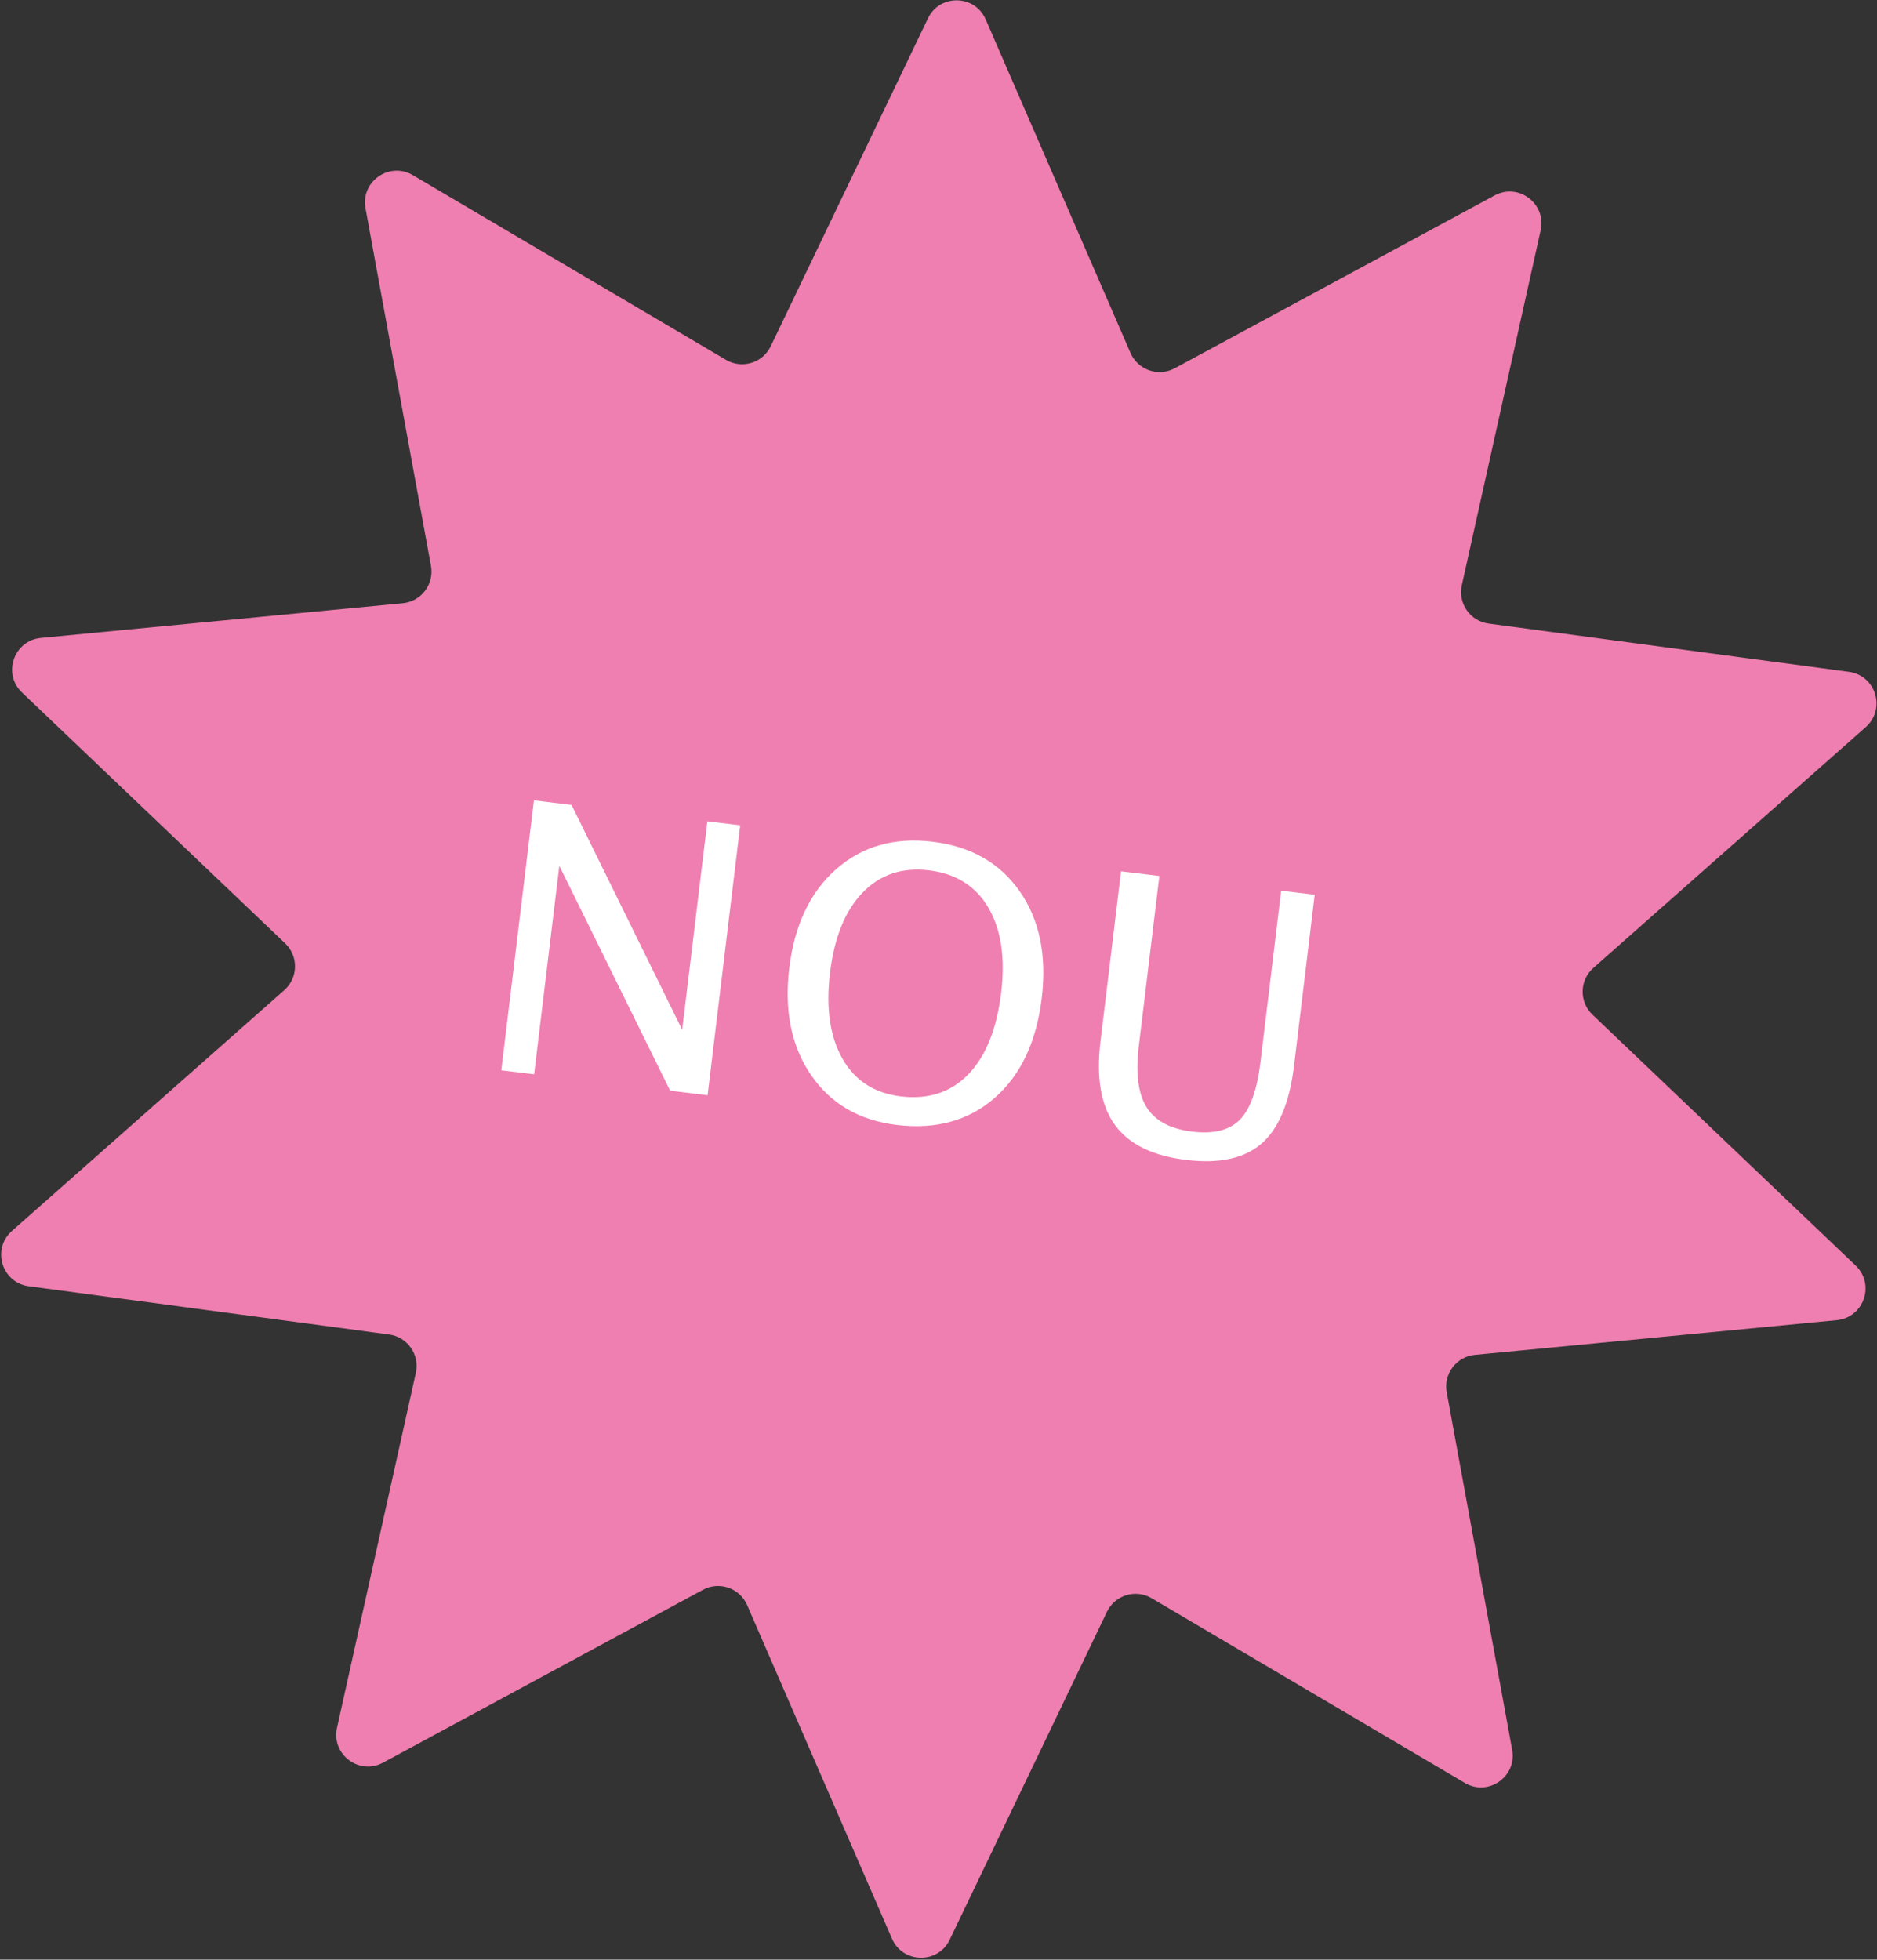 <?xml version="1.0" encoding="UTF-8" standalone="no"?>
<!DOCTYPE svg PUBLIC "-//W3C//DTD SVG 1.1//EN" "http://www.w3.org/Graphics/SVG/1.1/DTD/svg11.dtd">
<svg width="100%" height="100%" viewBox="0 0 776 810" version="1.1" xmlns="http://www.w3.org/2000/svg" xmlns:xlink="http://www.w3.org/1999/xlink" xml:space="preserve" xmlns:serif="http://www.serif.com/" style="fill-rule:evenodd;clip-rule:evenodd;stroke-linejoin:round;stroke-miterlimit:2;">
    <rect x="0" y="0" width="776" height="810" fill="#333333" stroke="none"/>
    <g transform="matrix(1,0,0,1,-5633.07,-1725.78)">
        <g transform="matrix(4.167,0,0,4.167,0,0)">
            <g transform="matrix(1,0,0,1,1497.16,431.528)">
                <path d="M0,159.48L-31.07,141.161C-32.66,140.223 -34.712,140.847 -35.51,142.511L-51.108,175.033C-52.275,177.466 -55.762,177.401 -56.837,174.925L-71.205,141.842C-71.94,140.15 -73.967,139.449 -75.591,140.326L-107.326,157.468C-109.7,158.751 -112.482,156.648 -111.897,154.013L-104.075,118.803C-103.675,117.001 -104.903,115.243 -106.732,114.998L-142.482,110.212C-145.157,109.855 -146.173,106.519 -144.15,104.731L-117.126,80.843C-115.743,79.621 -115.703,77.476 -117.039,76.203L-143.148,51.319C-145.103,49.457 -143.963,46.161 -141.276,45.904L-105.372,42.462C-103.535,42.286 -102.242,40.575 -102.574,38.759L-109.07,3.281C-109.557,0.626 -106.697,-1.371 -104.373,0L-73.303,18.32C-71.713,19.257 -69.661,18.632 -68.863,16.968L-53.265,-15.553C-52.098,-17.986 -48.61,-17.92 -47.536,-15.446L-33.168,17.638C-32.433,19.332 -30.406,20.032 -28.782,19.155L2.953,2.013C5.327,0.73 8.11,2.833 7.524,5.467L-0.298,40.677C-0.697,42.479 0.53,44.238 2.359,44.482L38.109,49.267C40.784,49.626 41.8,52.962 39.777,54.75L12.753,78.637C11.37,79.86 11.33,82.003 12.666,83.277L38.775,108.162C40.729,110.024 39.59,113.32 36.903,113.578L0.999,117.019C-0.838,117.195 -2.131,118.906 -1.799,120.721L4.698,156.2C5.184,158.855 2.324,160.851 0,159.48" style="fill:rgb(239,127,176);fill-rule:nonzero;"/>
            </g>
            <g transform="matrix(0.993,0.12,-0.12,0.993,0,0)">
                <path d="M1453.54,348.335L1453.54,321.371L1457.3,321.371L1470.87,342.195L1470.87,321.371L1474.15,321.371L1474.15,348.335L1470.41,348.335L1456.82,327.511L1456.82,348.335L1453.54,348.335Z" style="fill:white;fill-rule:nonzero;"/>
                <path d="M1493.13,349.009C1489.39,349.009 1486.38,347.712 1484.1,345.119C1481.82,342.526 1480.68,339.098 1480.68,334.835C1480.68,330.547 1481.83,327.119 1484.12,324.55C1486.41,321.982 1489.47,320.697 1493.29,320.697C1497.11,320.697 1500.16,321.978 1502.46,324.541C1504.75,327.104 1505.9,330.523 1505.9,334.798C1505.9,339.159 1504.75,342.617 1502.46,345.174C1500.16,347.731 1497.05,349.009 1493.13,349.009ZM1493.18,346.149C1495.94,346.149 1498.07,345.156 1499.58,343.17C1501.08,341.184 1501.84,338.381 1501.84,334.762C1501.84,331.252 1501.08,328.507 1499.57,326.527C1498.06,324.547 1495.96,323.557 1493.29,323.557C1490.61,323.557 1488.51,324.55 1487.01,326.536C1485.5,328.522 1484.75,331.282 1484.75,334.817C1484.75,338.339 1485.5,341.108 1486.99,343.124C1488.48,345.14 1490.55,346.149 1493.18,346.149Z" style="fill:white;fill-rule:nonzero;"/>
                <path d="M1512.2,321.371L1516.03,321.371L1516.03,338.387C1516.03,341.096 1516.53,343.067 1517.53,344.299C1518.53,345.532 1520.13,346.149 1522.31,346.149C1524.45,346.149 1525.96,345.569 1526.86,344.409C1527.75,343.249 1528.2,341.284 1528.2,338.515L1528.2,321.371L1531.55,321.371L1531.55,338.46C1531.55,342.14 1530.79,344.819 1529.28,346.495C1527.77,348.171 1525.36,349.009 1522.06,349.009C1518.69,349.009 1516.21,348.14 1514.61,346.404C1513,344.667 1512.2,341.983 1512.2,338.351L1512.2,321.371Z" style="fill:white;fill-rule:nonzero;"/>
            </g>
        </g>
    </g>
</svg>
